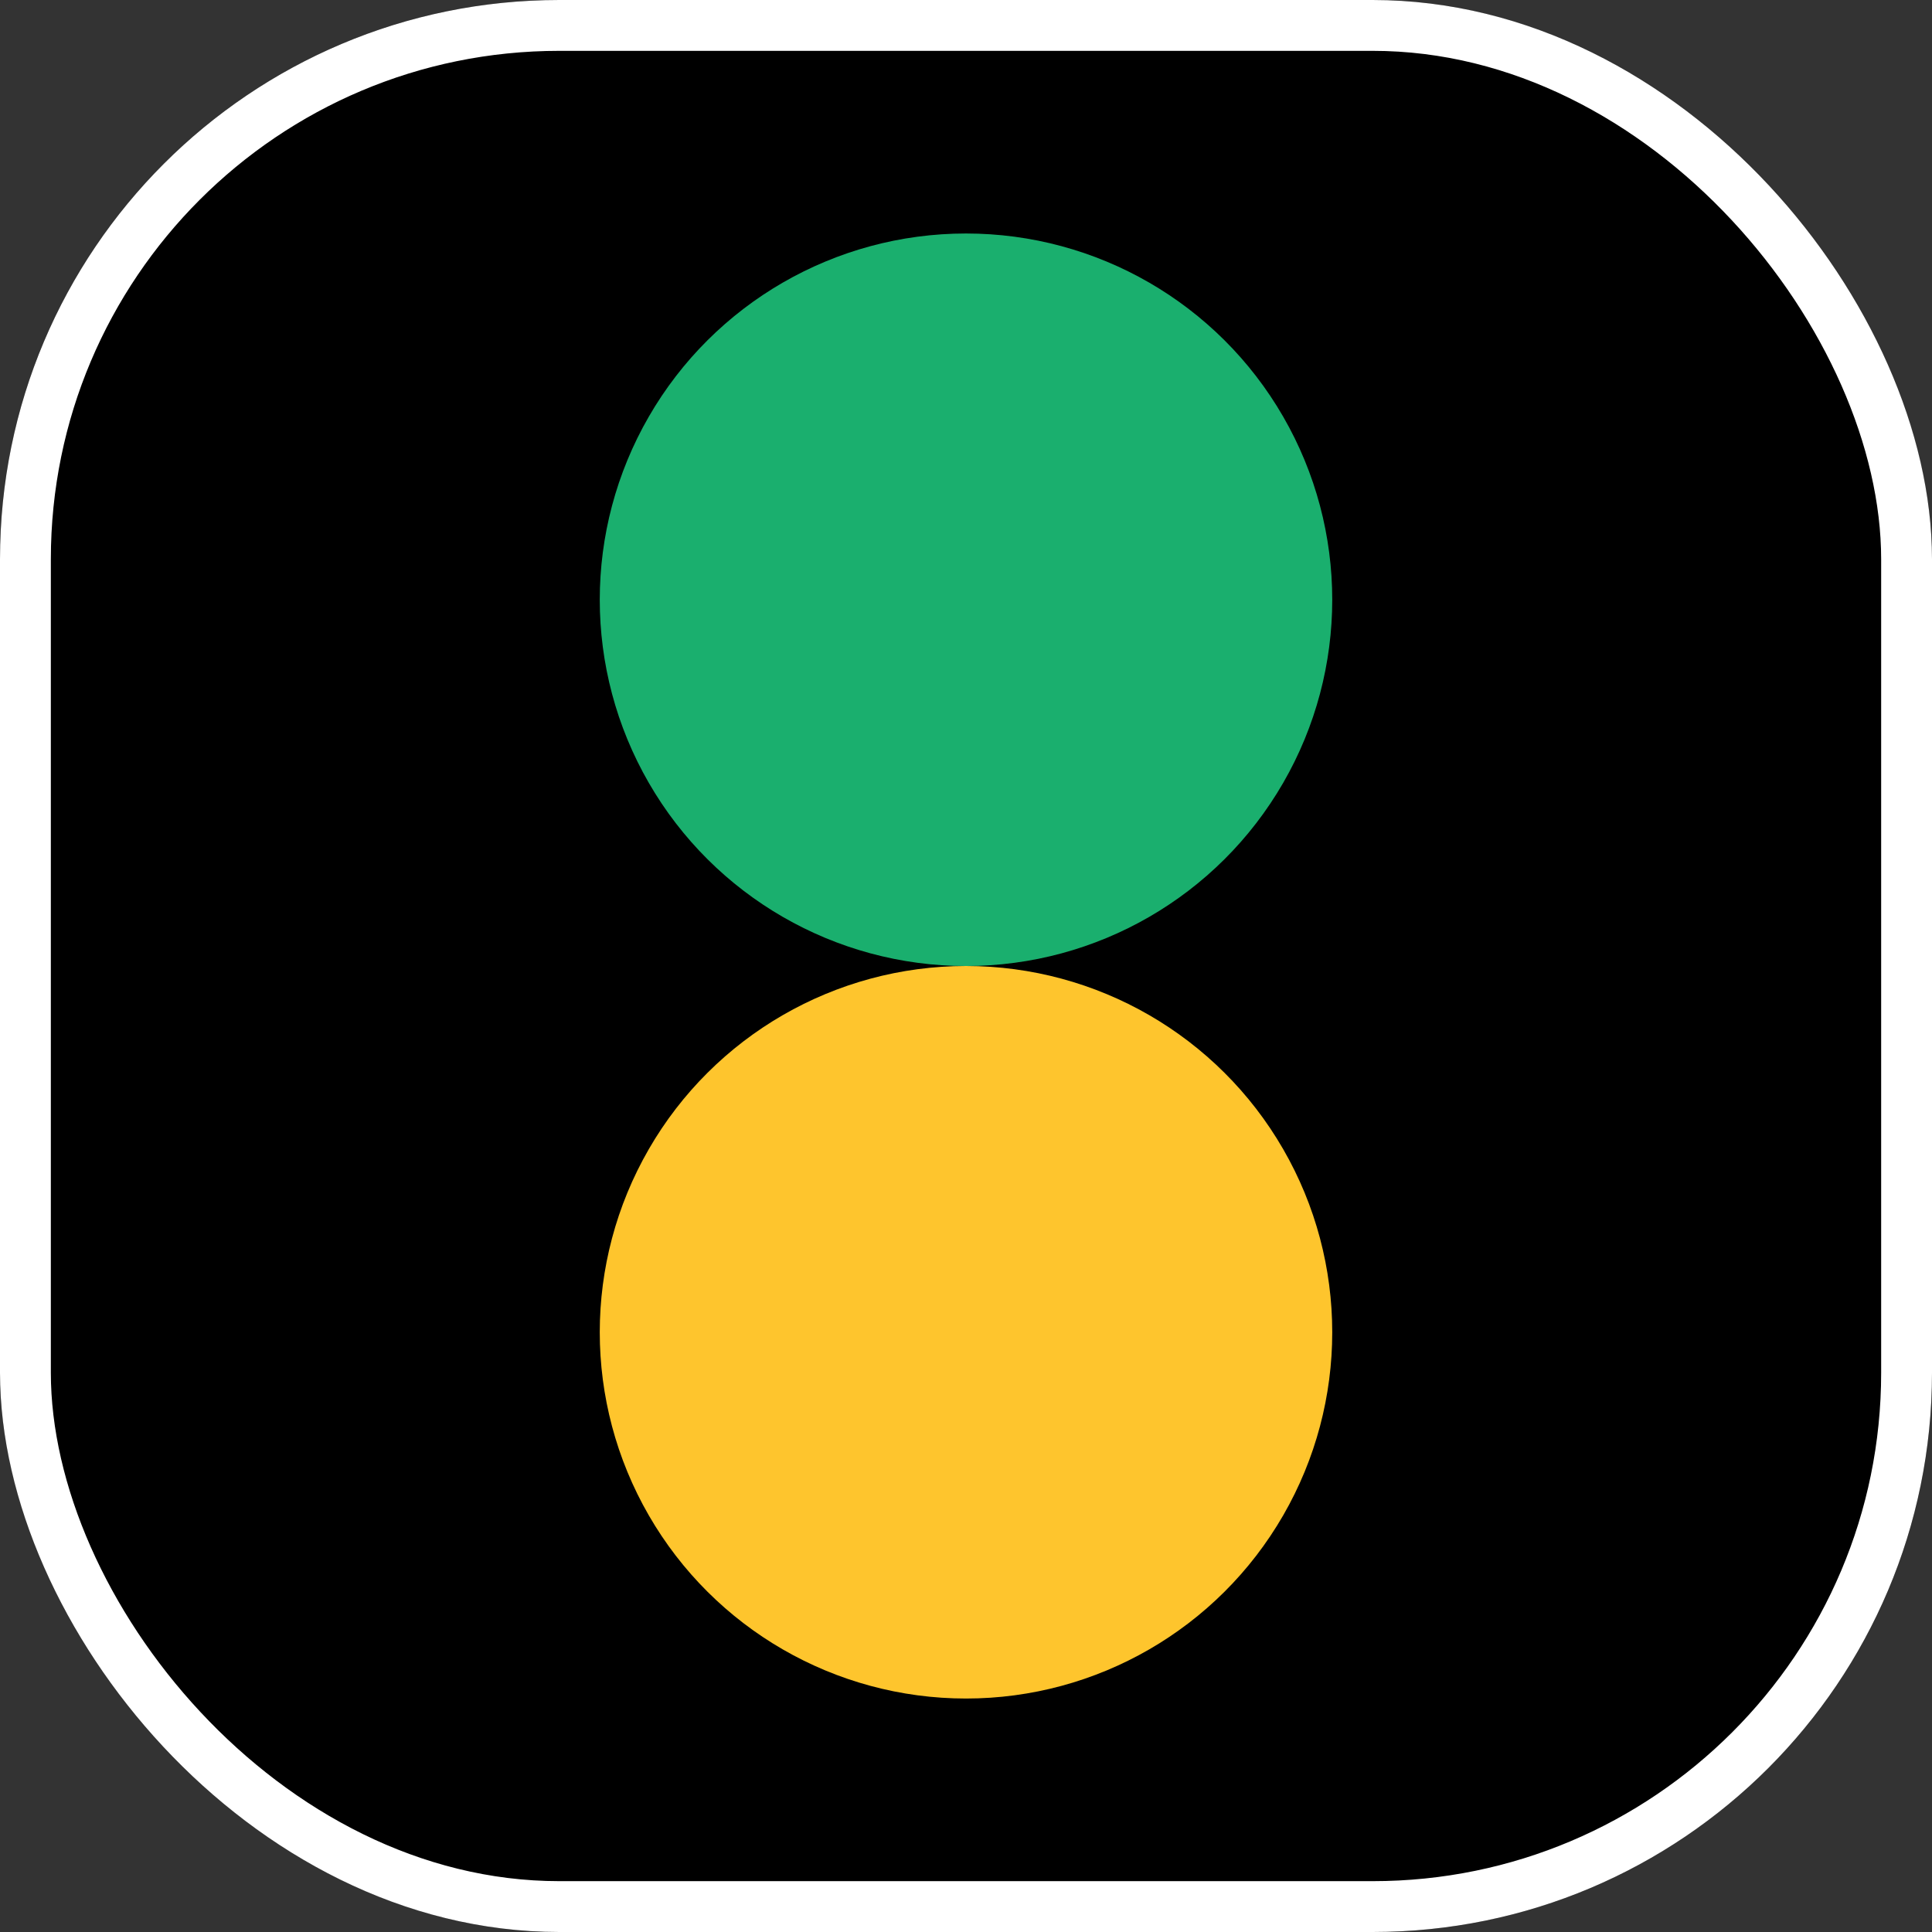 <svg xmlns="http://www.w3.org/2000/svg" width="76" height="76" viewBox="0 0 76 76">
  <rect x="0" y="0" width="76" height="76" fill="#333333" stroke="none"/>
  <g id="Group_82" data-name="Group 82" transform="translate(-20 -4095)">
    <g id="Rectangle_263" data-name="Rectangle 263" transform="translate(20 4095)" stroke="#fff" stroke-width="2">
      <rect width="76" height="76" rx="22" stroke="none"/>
      <rect x="1" y="1" width="74" height="74" rx="21" fill="none"/>
    </g>
    <ellipse id="Ellipse_75" data-name="Ellipse 75" cx="14.408" cy="14.407" rx="14.408" ry="14.407" transform="translate(72.407 4104.185) rotate(90)" fill="#1aaf6e"/>
    <ellipse id="Ellipse_76" data-name="Ellipse 76" cx="14.408" cy="14.407" rx="14.408" ry="14.407" transform="translate(72.407 4133) rotate(90)" fill="#fec52d"/>
  </g>
</svg>
